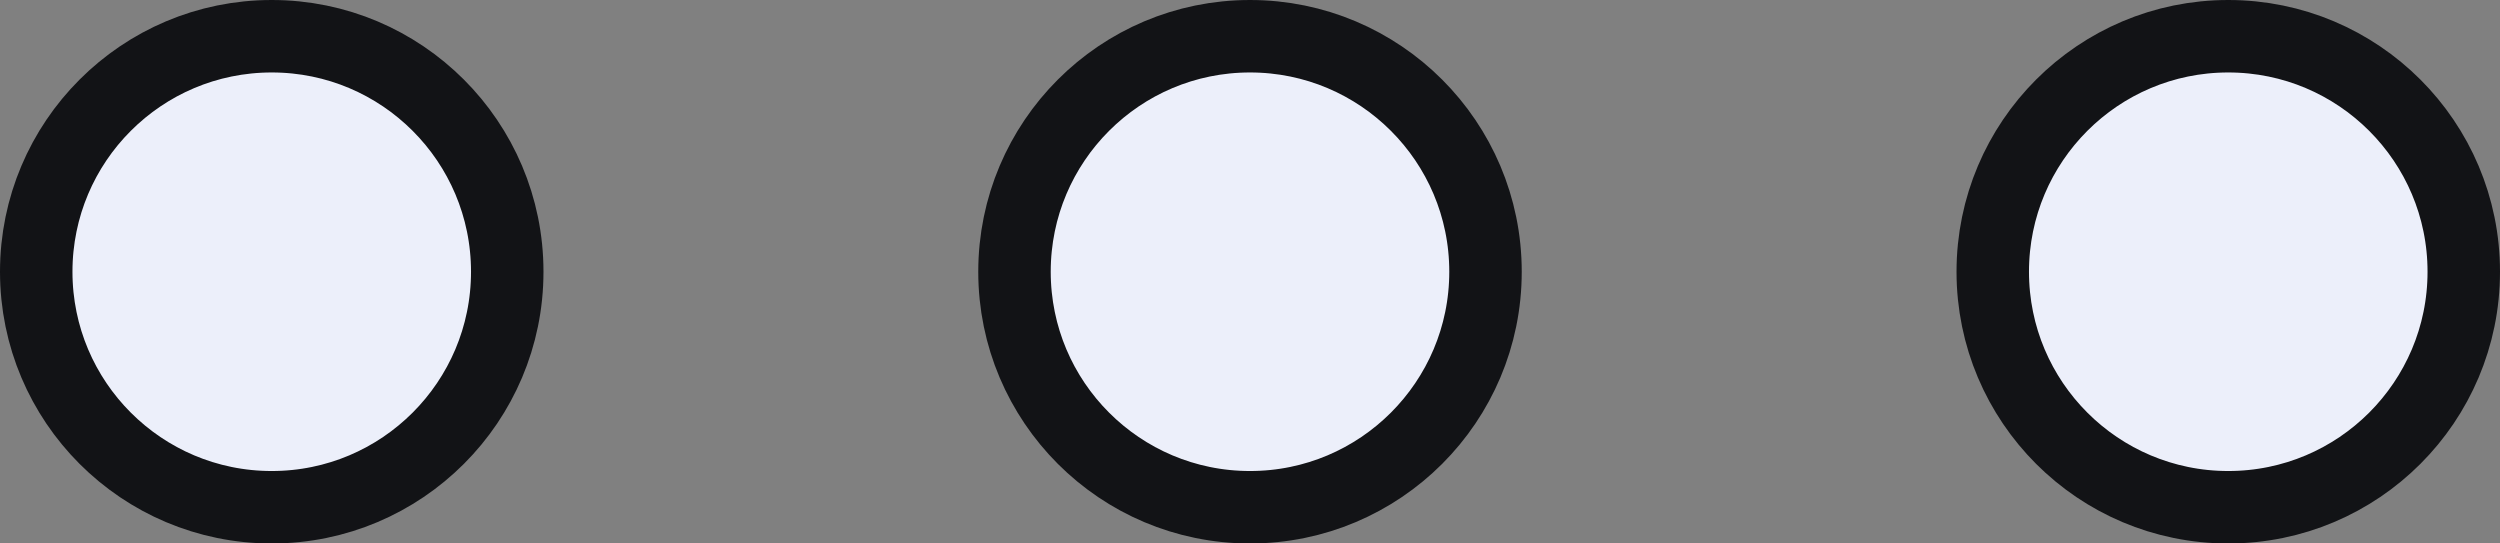<?xml version="1.0" encoding="UTF-8"?> <svg xmlns="http://www.w3.org/2000/svg" width="69" height="15" viewBox="0 0 69 15" fill="none"><rect x="0" y="0" width="69" height="15" fill="#808080" stroke="none"/><circle cx="7.5" cy="7.5" r="6.5" fill="#ECEFFA" stroke="#121316" stroke-width="2"></circle><circle cx="34.5" cy="7.5" r="6.5" fill="#ECEFFA" stroke="#121316" stroke-width="2"></circle><circle cx="61.5" cy="7.5" r="6.5" fill="#ECEFFA" stroke="#121316" stroke-width="2"></circle></svg> 